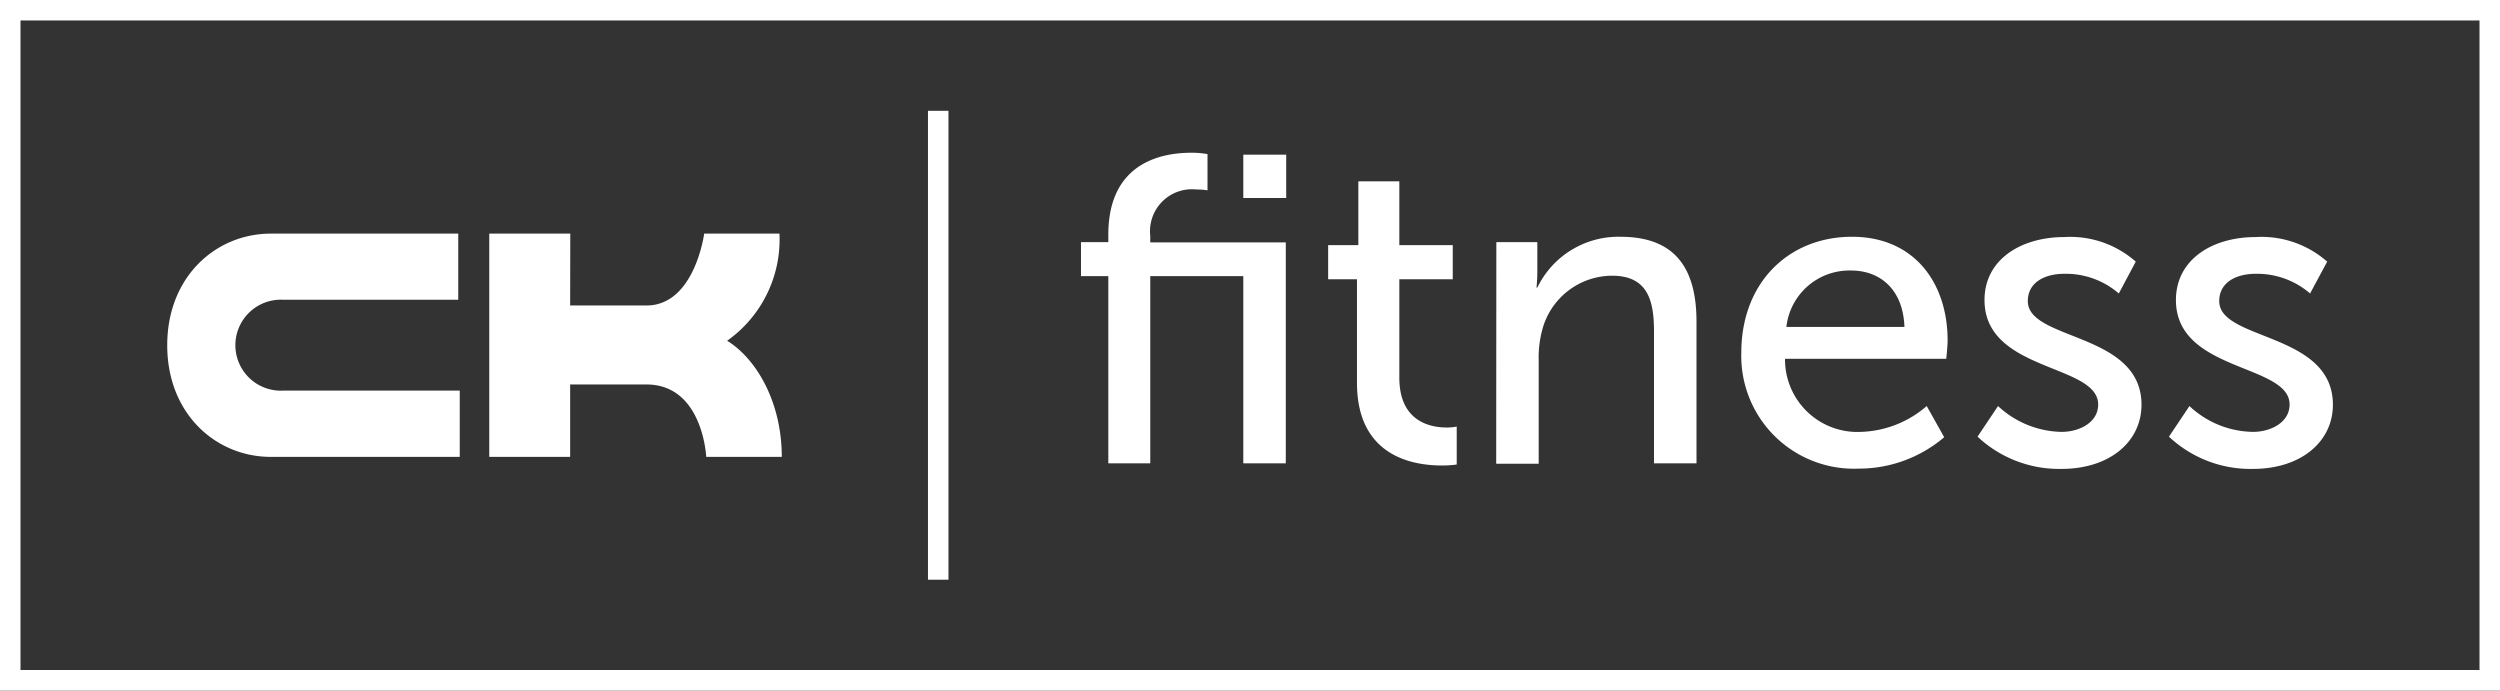 <svg id="Calque_1" data-name="Calque 1" xmlns="http://www.w3.org/2000/svg" viewBox="0 0 182.98 50.54"><rect x="0" y="0" width="182.98" height="50.54" fill="#333333" stroke="none"/><defs><style>.cls-1{fill:none;stroke:#fff;stroke-miterlimit:10;stroke-width:1.5px;}.cls-2{fill:#fff;}</style></defs><title>ck_web</title><rect class="cls-1" x="0.75" y="0.75" width="181.48" height="49.04"/><path class="cls-2" d="M91,20.21H84.19v13.7H81.12V20.21h-2V17.72h2v-.54c0-5.35,4-6,6.08-6a6.38,6.38,0,0,1,1.18.1v2.65a4.79,4.79,0,0,0-.8-.06,3.07,3.07,0,0,0-3.39,3.39v.48h9.92V33.91H91Zm0-8.89h3.14v3.17H91Z"/><path class="cls-2" d="M99.32,20.44H97.21v-2.5h2.21V13.27h3v4.67h3.91v2.5h-3.91v7.2c0,3.23,2.28,3.65,3.46,3.65a3.47,3.47,0,0,0,.74-.07V34a7.84,7.84,0,0,1-1.09.07c-2.08,0-6.21-.64-6.21-6.05Z"/><path class="cls-2" d="M109.52,17.72h3v2.14c0,.64-.06,1.19-.06,1.19h.06a6.59,6.59,0,0,1,6.08-3.72c3.81,0,5.57,2.08,5.57,6.21V33.91h-3.11V24.25c0-2.28-.48-4.07-3.07-4.07a5.31,5.31,0,0,0-5.12,4,7.78,7.78,0,0,0-.25,2.18v7.58h-3.11Z"/><path class="cls-2" d="M135.55,17.33c4.58,0,7,3.4,7,7.59,0,.41-.1,1.34-.1,1.34H130.65a5.3,5.3,0,0,0,5.57,5.35,7.7,7.7,0,0,0,4.8-1.89L142.3,32a9.64,9.64,0,0,1-6.27,2.3,8.25,8.25,0,0,1-8.58-8.48C127.45,20.66,130.94,17.33,135.55,17.33Zm3.84,6.6c-.1-2.79-1.82-4.13-3.9-4.13a4.64,4.64,0,0,0-4.74,4.13Z"/><path class="cls-2" d="M146.24,29.72a7,7,0,0,0,4.64,1.89c1.35,0,2.69-.71,2.69-2,0-3-8.32-2.37-8.32-7.65,0-2.94,2.63-4.61,5.86-4.61a7.24,7.24,0,0,1,5.21,1.8l-1.24,2.33a5.93,5.93,0,0,0-4-1.44c-1.35,0-2.66.58-2.66,2,0,2.91,8.32,2.27,8.32,7.58,0,2.69-2.3,4.7-5.86,4.7a8.73,8.73,0,0,1-6.14-2.36Z"/><path class="cls-2" d="M160.25,29.72a6.93,6.93,0,0,0,4.64,1.89c1.34,0,2.69-.71,2.69-2,0-3-8.32-2.37-8.32-7.65,0-2.94,2.62-4.61,5.85-4.61a7.26,7.26,0,0,1,5.22,1.8l-1.25,2.33a5.93,5.93,0,0,0-4-1.44c-1.34,0-2.65.58-2.65,2,0,2.91,8.32,2.27,8.32,7.58,0,2.69-2.31,4.7-5.86,4.7a8.7,8.7,0,0,1-6.14-2.36Z"/><line class="cls-1" x1="68.67" y1="8.11" x2="68.67" y2="42.43"/><path class="cls-2" d="M33.54,21.94H20.74a3.33,3.33,0,1,0,0,6.65H33.65v4.85H19.82c-4,0-7.58-3.13-7.58-8.17s3.58-8.17,7.58-8.17H33.54Z"/><path class="cls-2" d="M41.73,22.36h5.58c3.54,0,4.23-5.26,4.23-5.26h5.51a9.07,9.07,0,0,1-3.83,7.84c2.13,1.31,4,4.47,4,8.5H51.69s-.24-5.3-4.38-5.3H41.73v5.3H35.81V17.1h5.93Z"/></svg>
